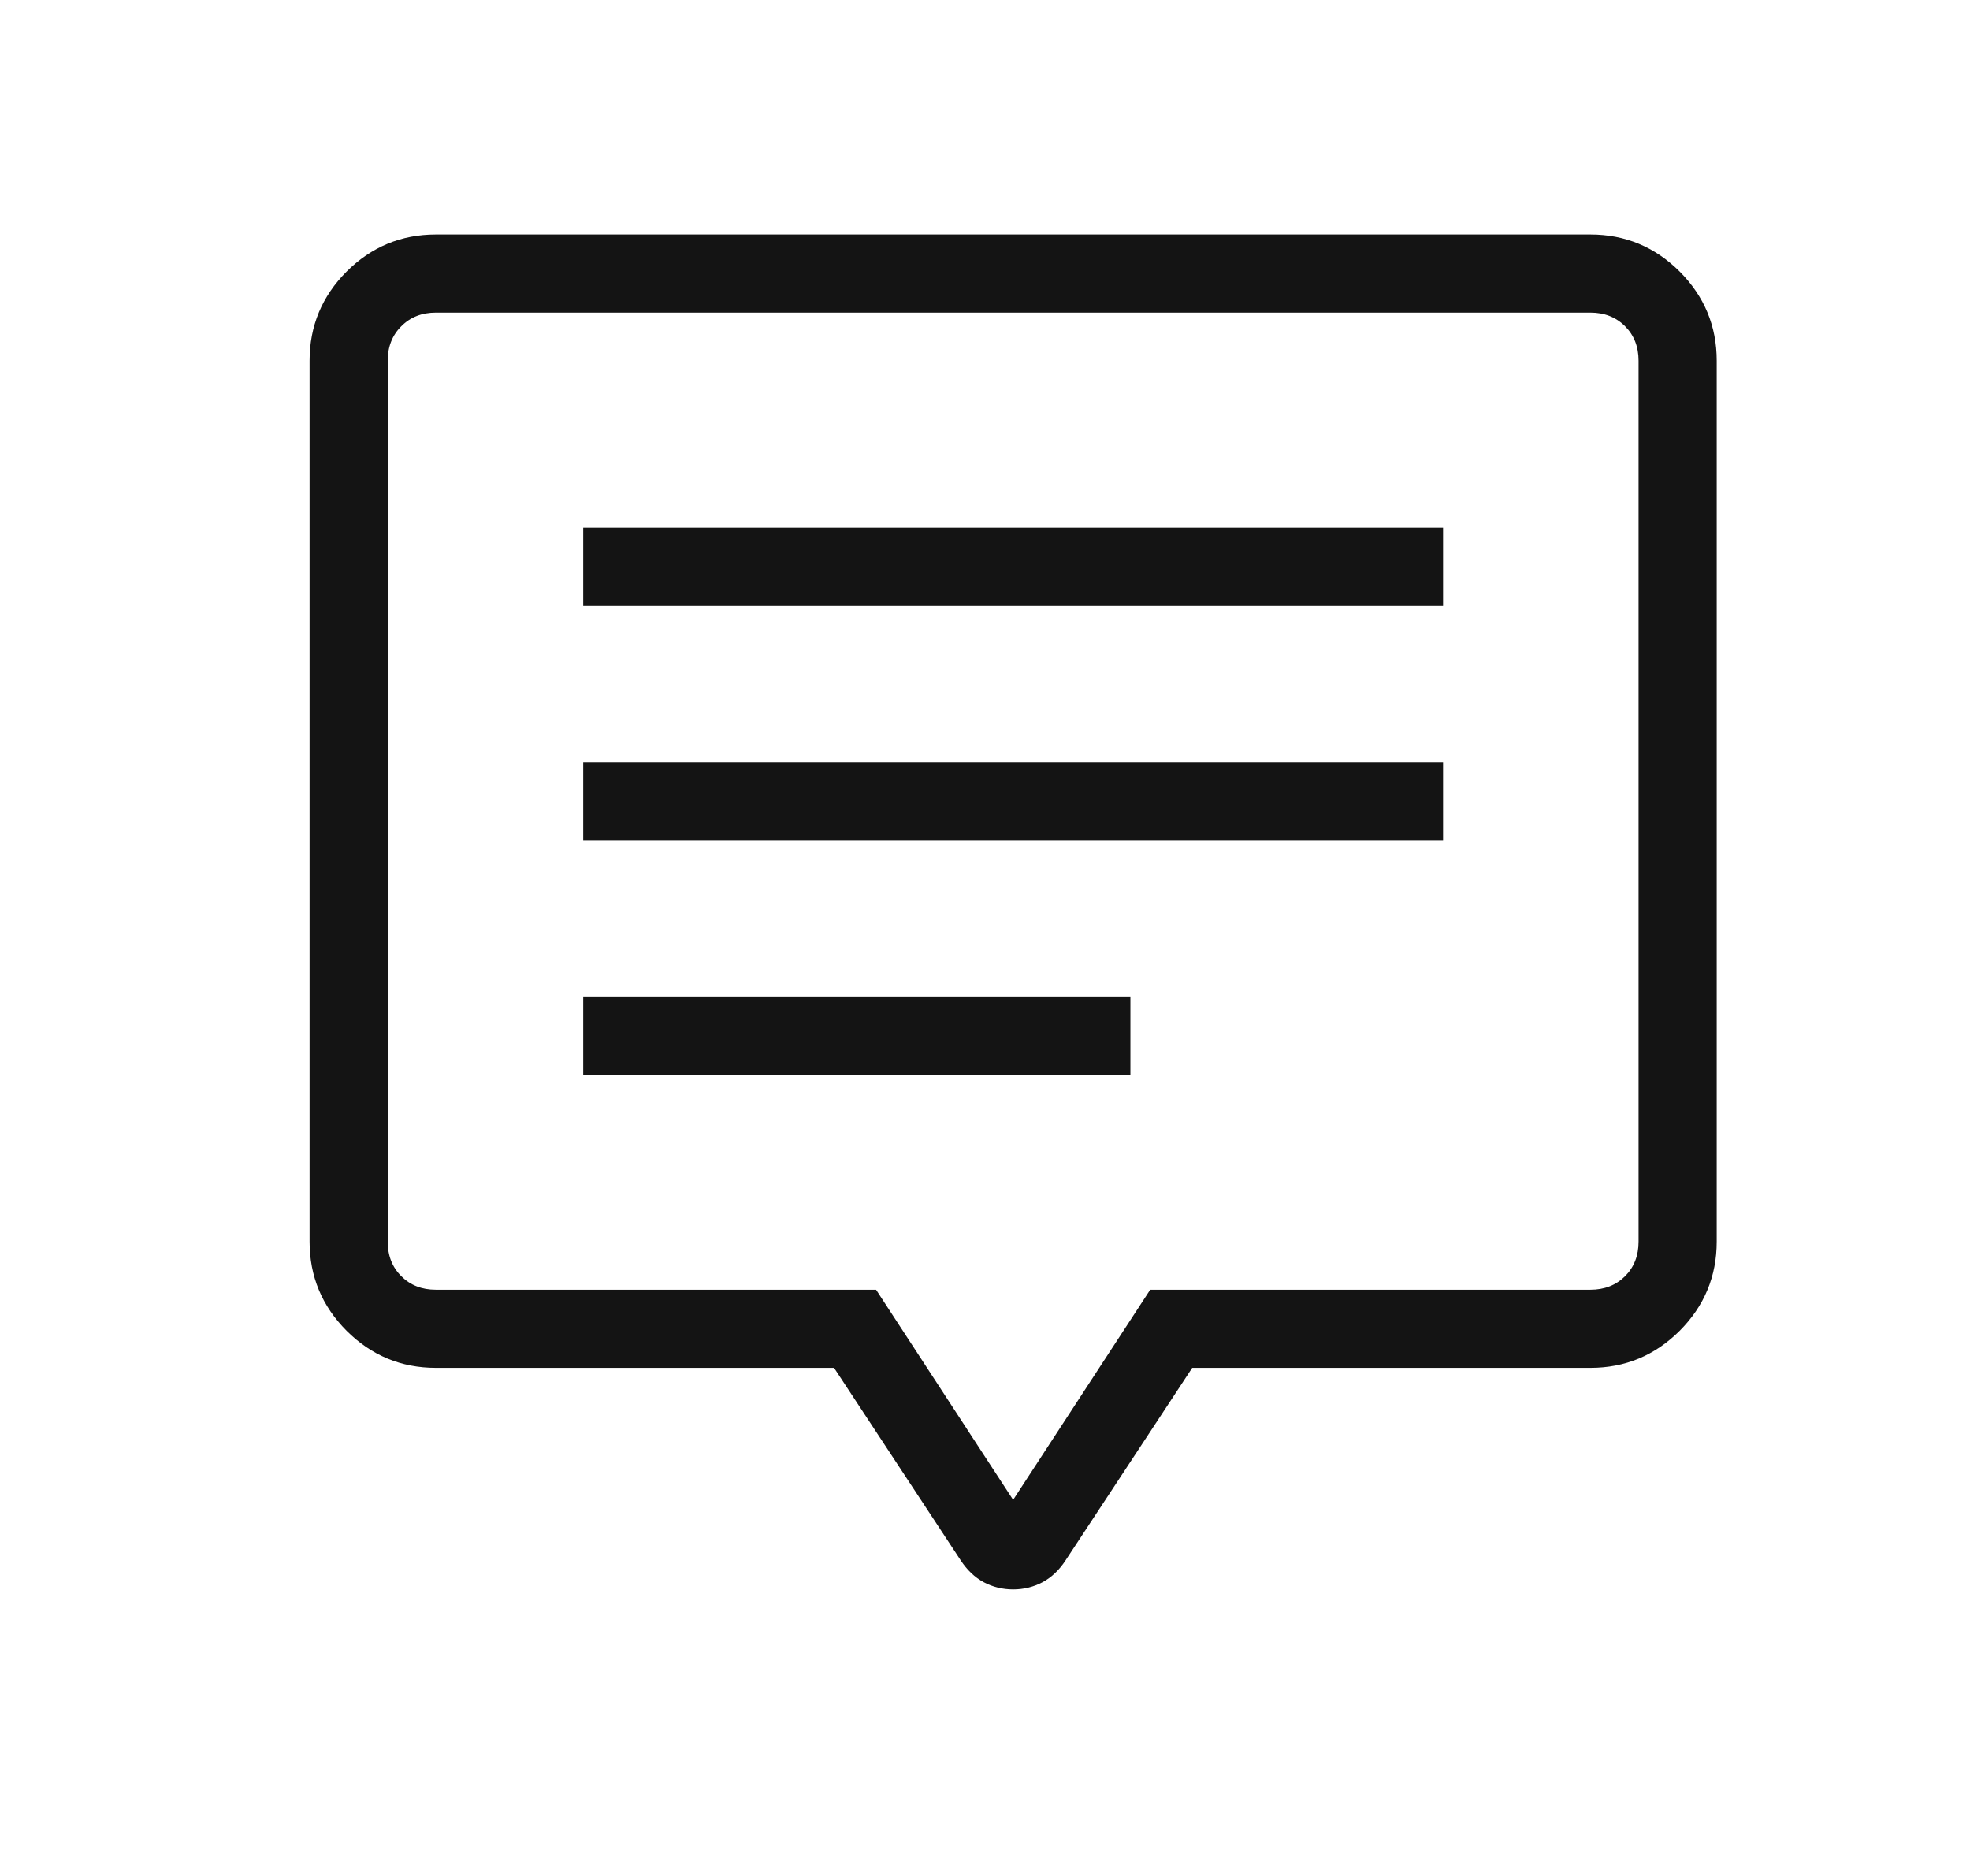 <svg xmlns="http://www.w3.org/2000/svg" width="21" height="20" viewBox="0 0 21 20" fill="none"><mask id="mask0_262_1647" style="mask-type:alpha" maskUnits="userSpaceOnUse" x="0" y="0" width="21" height="20"><rect x="0.8" width="20" height="20" fill="#D9D9D9"></rect></mask><g mask="url(#mask0_262_1647)"><path d="M6.217 11.458H12.05V10.625H6.217V11.458ZM6.217 8.958H15.383V8.125H6.217V8.958ZM6.217 6.458H15.383V5.625H6.217V6.458ZM4.646 14.583C4.276 14.583 3.959 14.451 3.695 14.188C3.432 13.924 3.3 13.607 3.3 13.237V3.846C3.3 3.476 3.432 3.159 3.695 2.895C3.959 2.632 4.276 2.5 4.646 2.5H16.954C17.324 2.5 17.641 2.632 17.905 2.895C18.168 3.159 18.3 3.476 18.3 3.846V13.237C18.3 13.607 18.168 13.924 17.905 14.188C17.641 14.451 17.324 14.583 16.954 14.583H12.709L11.359 16.635C11.292 16.738 11.21 16.816 11.114 16.868C11.018 16.919 10.913 16.945 10.8 16.945C10.687 16.945 10.582 16.919 10.486 16.868C10.39 16.816 10.309 16.738 10.241 16.635L8.891 14.583H4.646ZM10.8 15.99L12.261 13.75H16.954C17.103 13.75 17.226 13.702 17.323 13.606C17.419 13.51 17.467 13.387 17.467 13.237V3.846C17.467 3.697 17.419 3.574 17.323 3.478C17.226 3.381 17.103 3.333 16.954 3.333H4.646C4.497 3.333 4.374 3.381 4.278 3.478C4.181 3.574 4.133 3.697 4.133 3.846V13.237C4.133 13.387 4.181 13.51 4.278 13.606C4.374 13.702 4.497 13.75 4.646 13.75H9.339L10.8 15.99Z" fill="#141414"></path></g></svg>